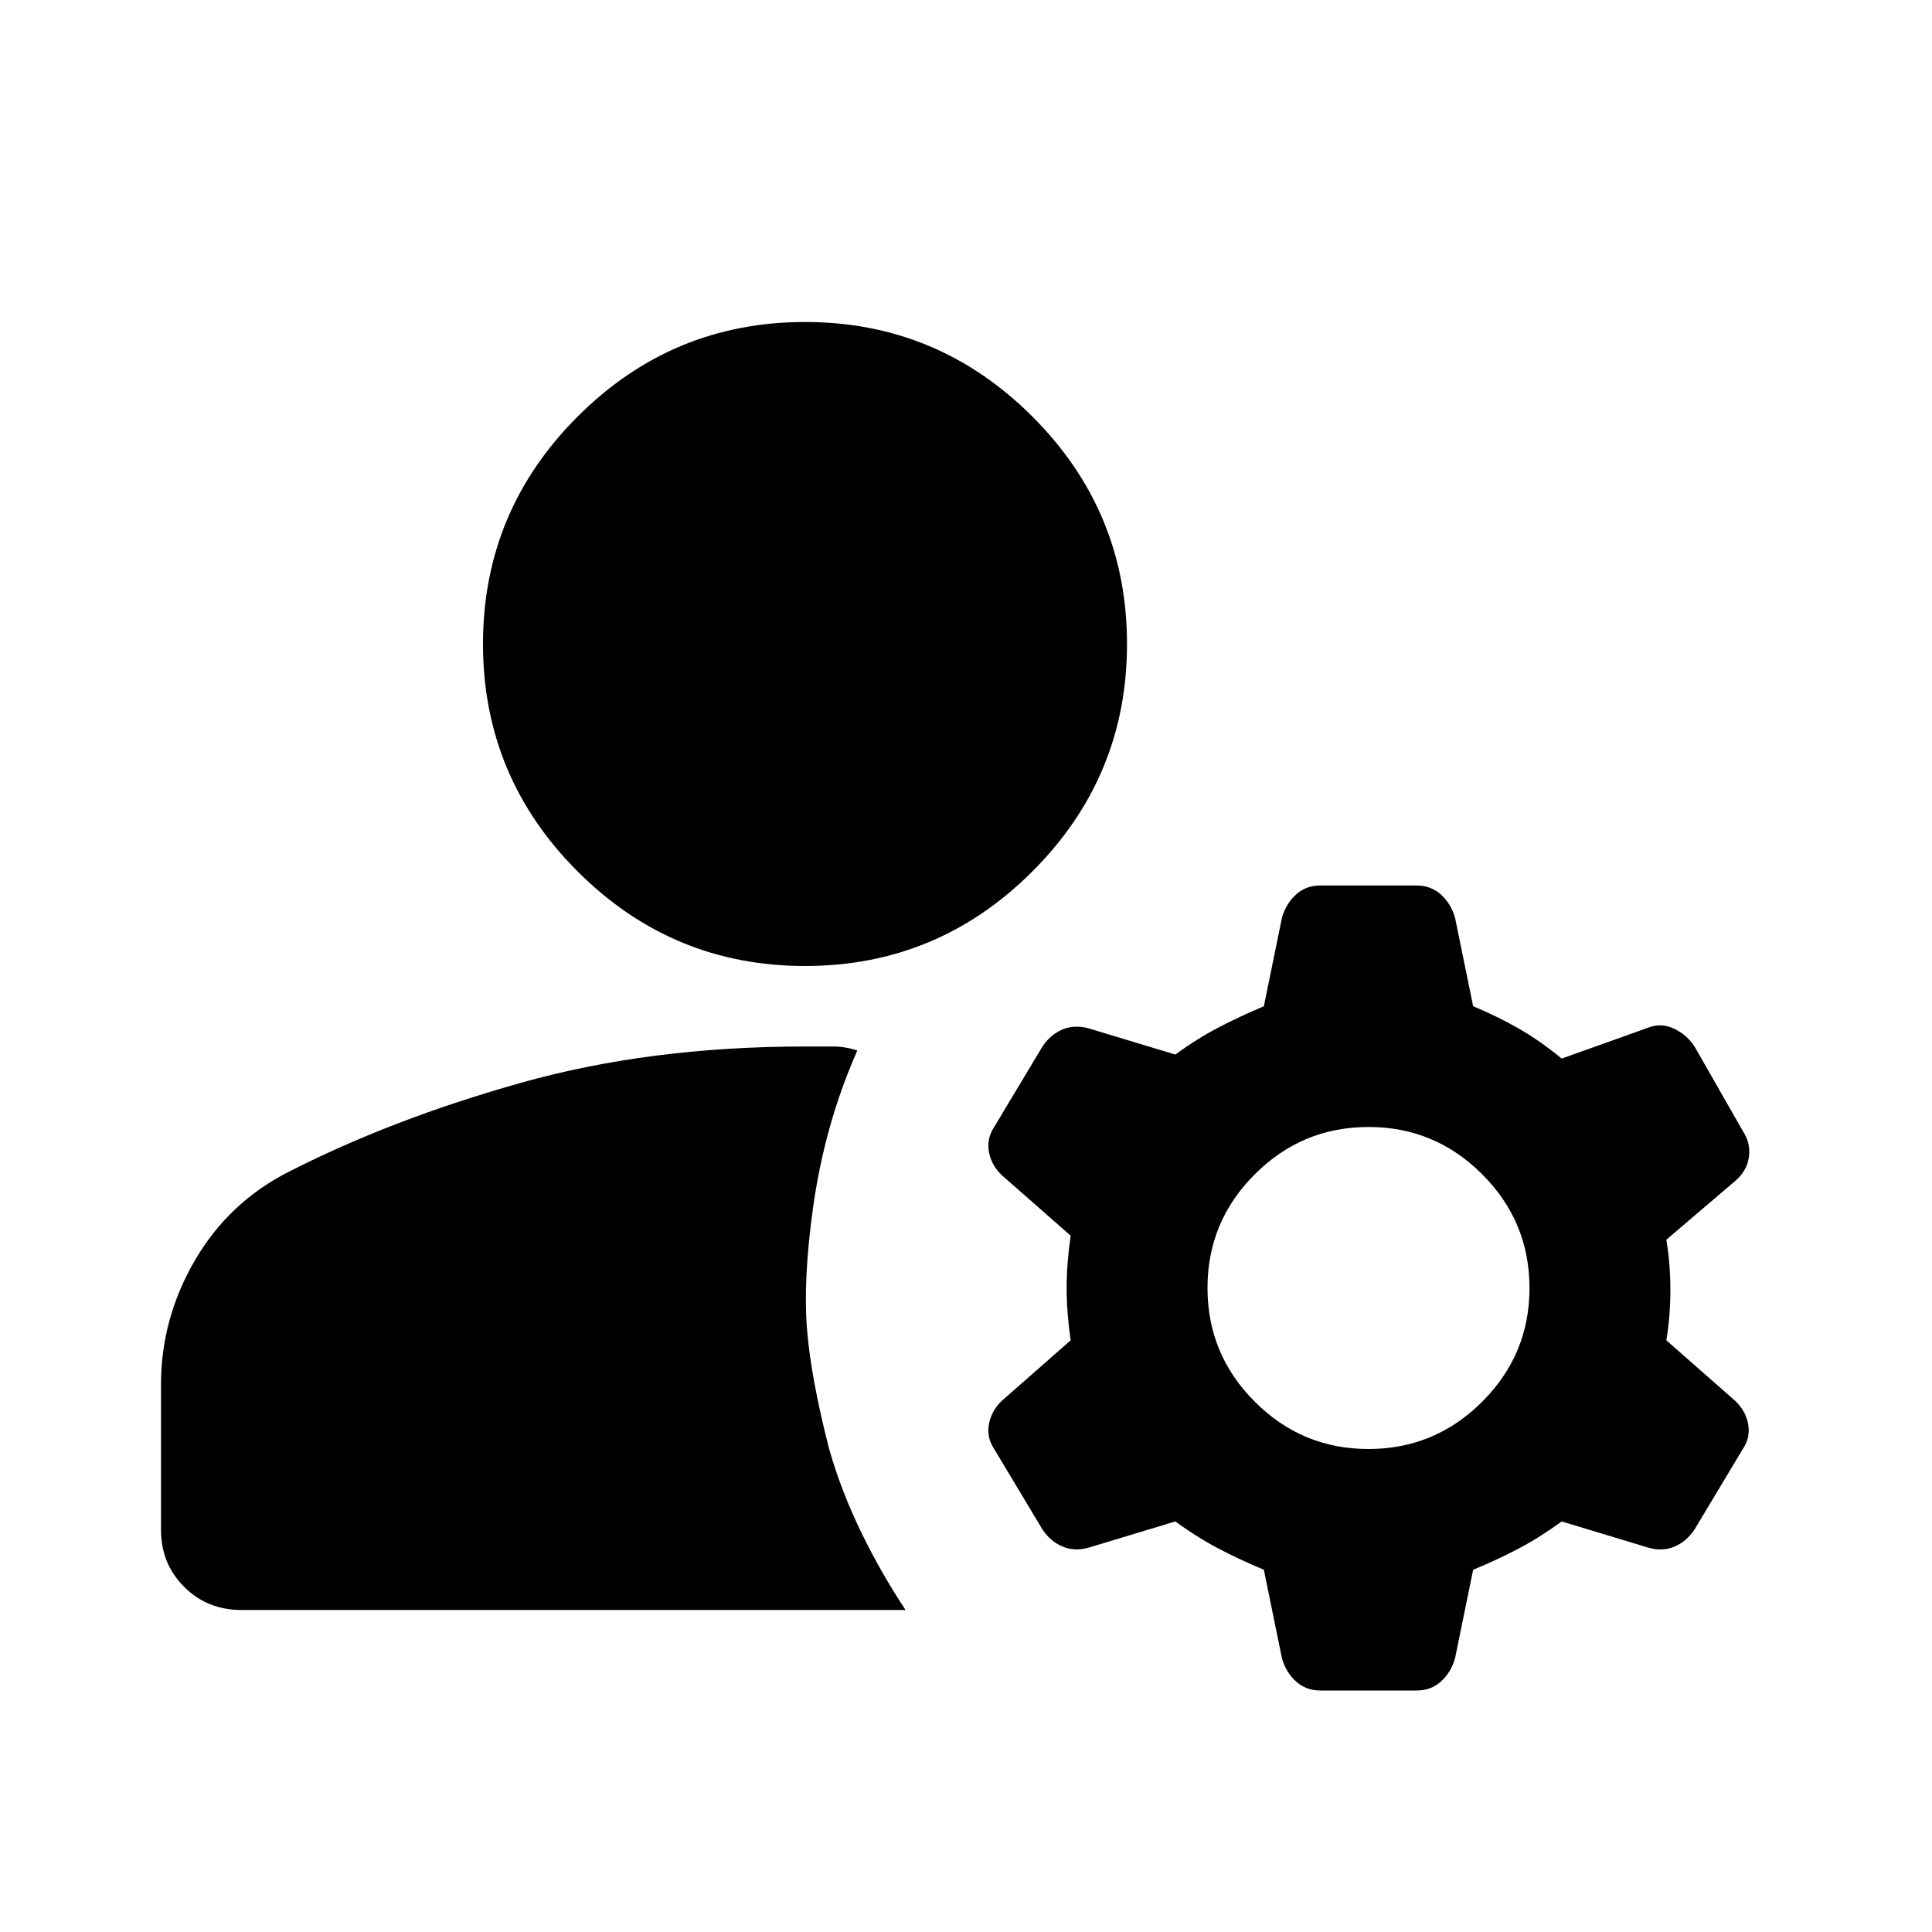 <svg xmlns="http://www.w3.org/2000/svg" width="512" height="512" viewBox="0 0 24 24"><path fill="#000000" d="M10 12q-1.65 0-2.825-1.175T6 8q0-1.65 1.175-2.825T10 4q1.65 0 2.825 1.175T14 8q0 1.65-1.175 2.825T10 12Zm-7 8q-.425 0-.713-.288T2 19v-1.8q0-.825.425-1.55t1.175-1.1q1.275-.65 2.875-1.1T10 13h.35q.15 0 .3.05q-.2.45-.338.938T10.1 15q-.125.9-.075 1.513T10.3 18q.15.525.4 1.038t.55.962H3Zm14-2q.825 0 1.413-.588T19 16q0-.825-.588-1.413T17 14q-.825 0-1.413.588T15 16q0 .825.588 1.413T17 18Zm-1.3 1.5q-.3-.125-.563-.263T14.6 18.9l-1.075.325q-.175.05-.325-.013T12.95 19l-.6-1q-.1-.15-.062-.325t.187-.3l.825-.725q-.05-.35-.05-.65t.05-.65l-.825-.725q-.15-.125-.187-.3T12.35 14l.6-1q.1-.15.25-.212t.325-.013l1.075.325q.275-.2.538-.337t.562-.263l.225-1.1q.05-.175.175-.288t.3-.112h1.2q.175 0 .3.113t.175.287l.225 1.1q.3.125.563.275t.537.375l1.05-.375q.175-.075.338 0t.262.225l.6 1.05q.1.15.075.325t-.175.3l-.85.725q.05.3.05.625t-.05.625l.825.725q.15.125.188.3T21.65 18l-.6 1q-.1.15-.25.213t-.325.012L19.4 18.9q-.275.2-.537.338t-.563.262l-.225 1.1q-.05.175-.175.288t-.3.112h-1.2q-.175 0-.3-.112t-.175-.288l-.225-1.1Z"></path></svg>